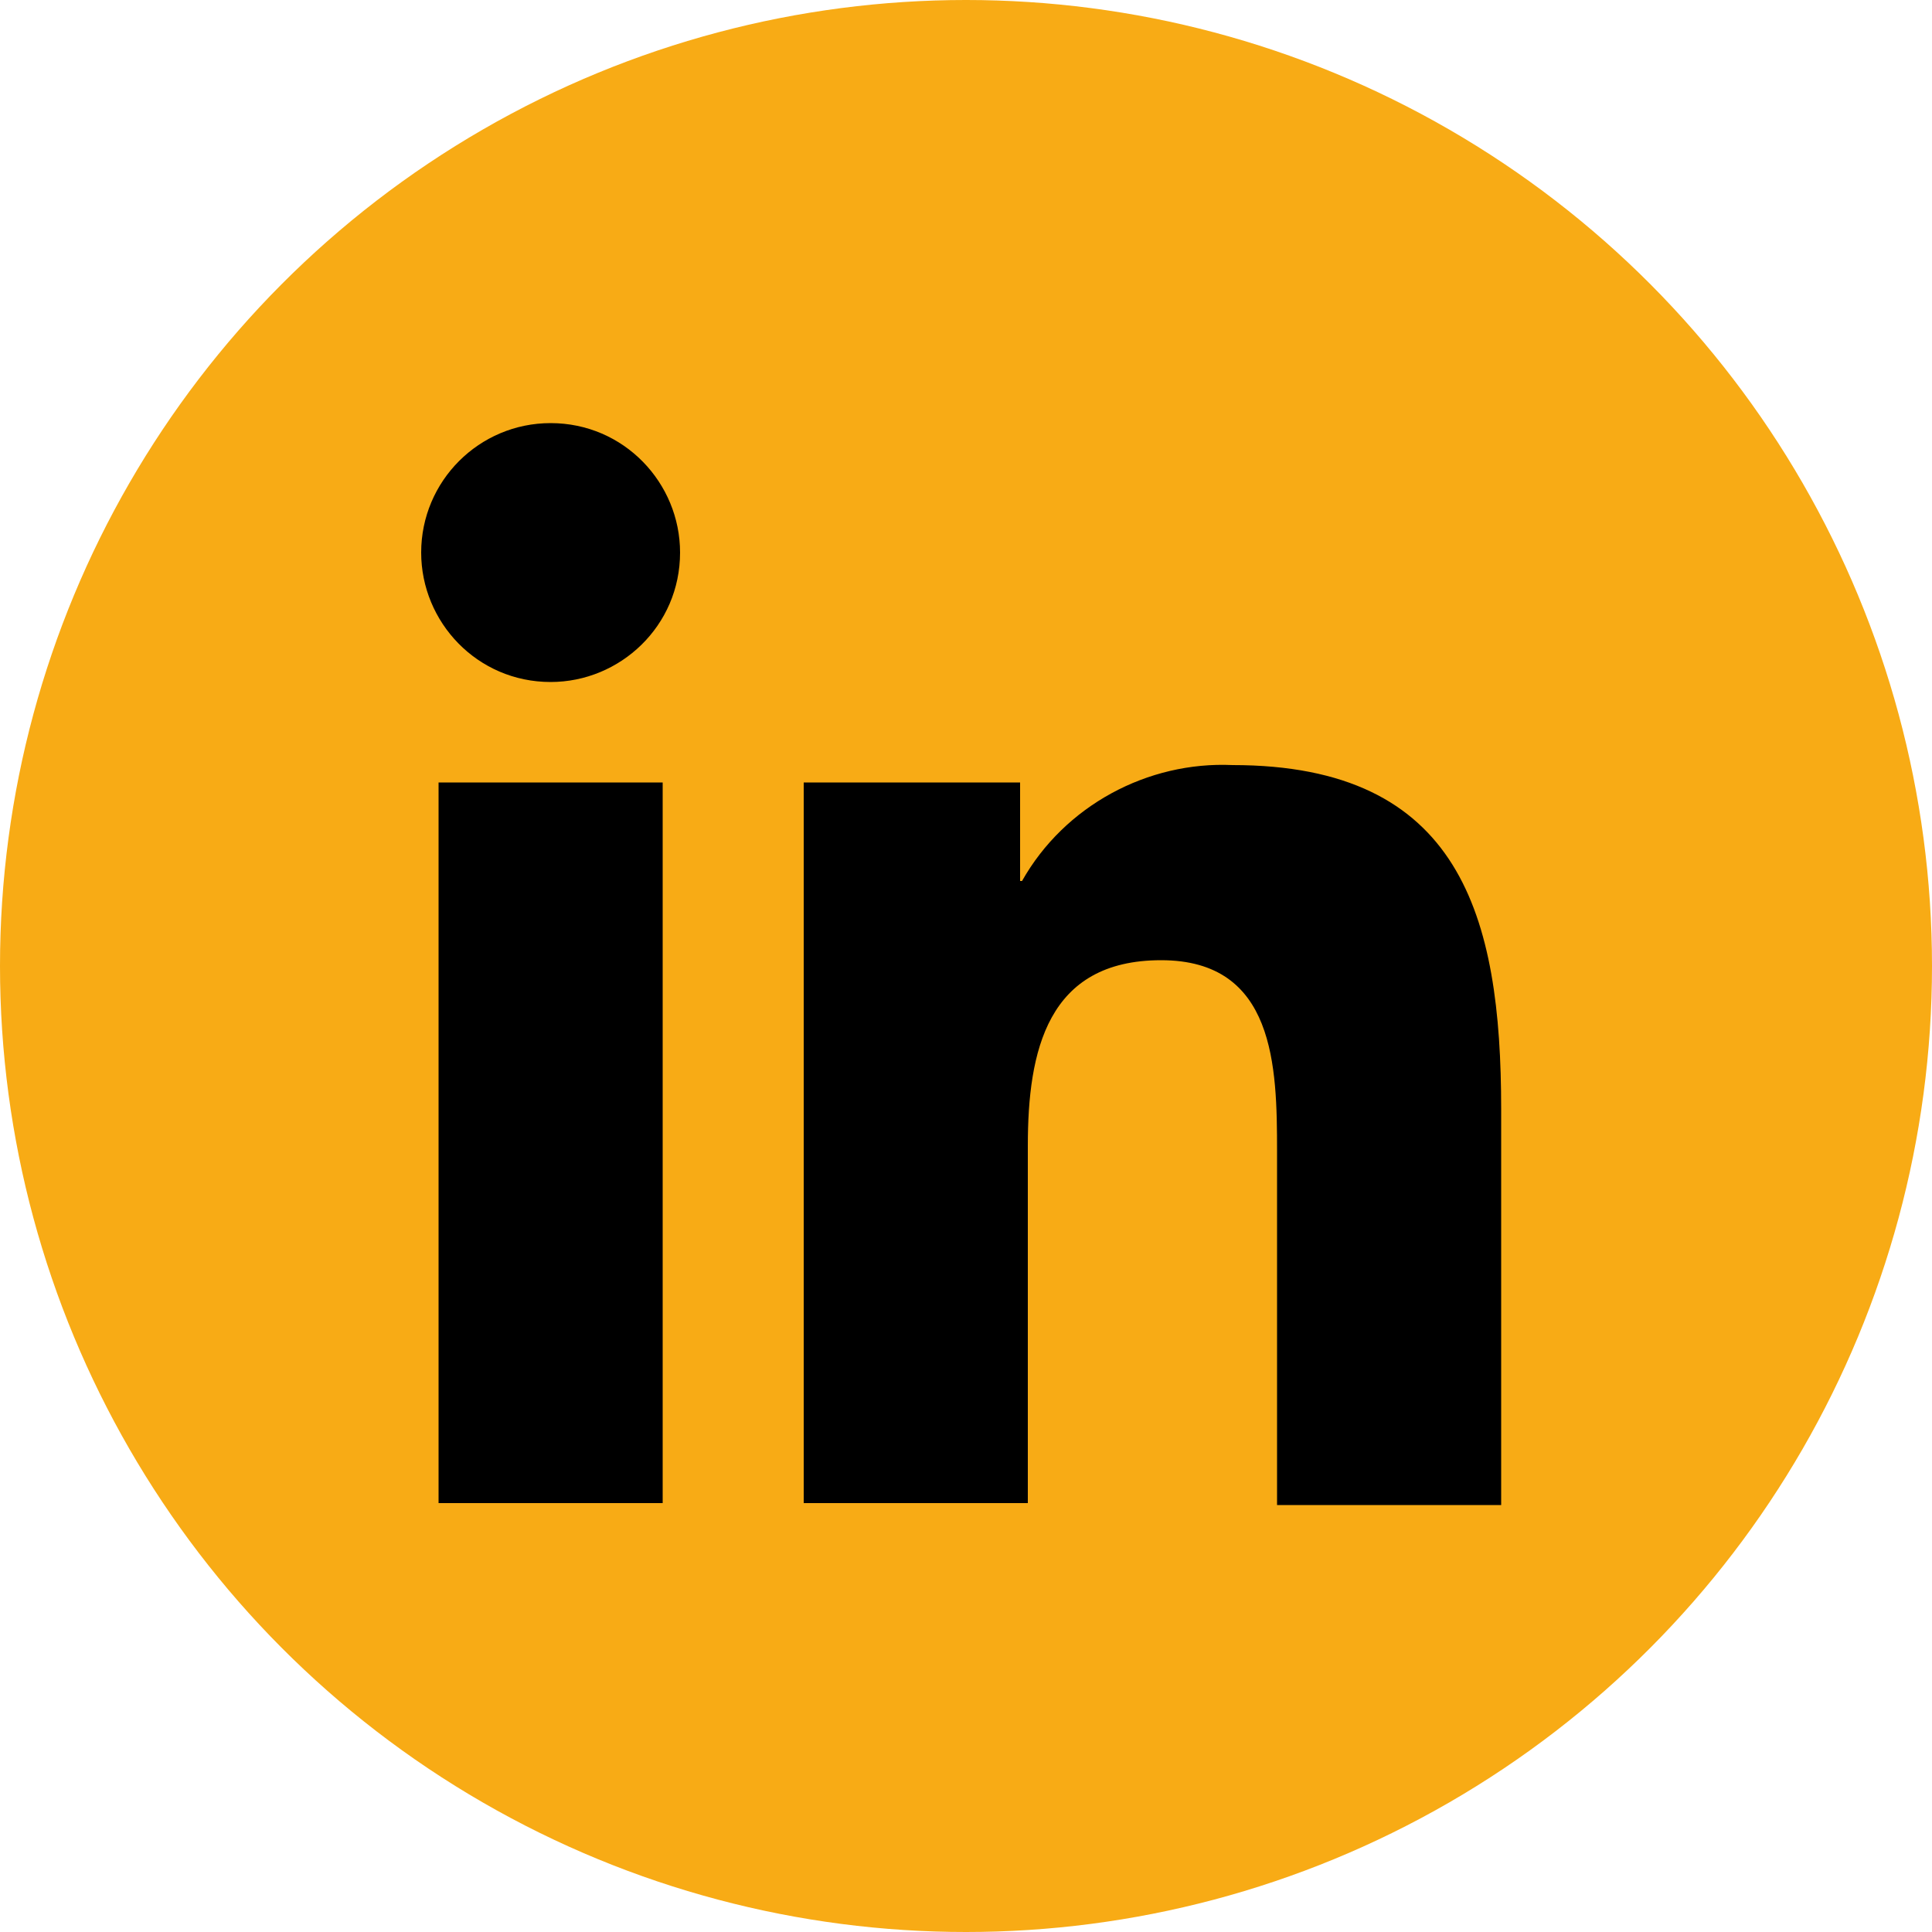 <?xml version="1.0" encoding="utf-8"?>
<!-- Generator: Adobe Illustrator 26.1.0, SVG Export Plug-In . SVG Version: 6.00 Build 0)  -->
<svg version="1.1" id="Layer_1" xmlns="http://www.w3.org/2000/svg" xmlns:xlink="http://www.w3.org/1999/xlink" x="0px" y="0px"
	 viewBox="0 0 100 100" style="enable-background:new 0 0 100 100;" xml:space="preserve">
<style type="text/css">
	.st0{fill:#F8AB15;}
</style>
<g>
	<circle class="st0" cx="50" cy="50" r="50"/>
	<g>
		<path d="M22.7,40.5h11.6v37.3H22.7V40.5z M28.5,21.9c3.8,0,6.7,3.1,6.7,6.7c0,3.8-3.1,6.7-6.7,6.7c-3.8,0-6.7-3.1-6.7-6.7
			C21.8,24.9,24.8,21.9,28.5,21.9L28.5,21.9"/>
		<path d="M41.6,40.5h11.2v5.1h0.1c2.2-3.9,6.5-6.2,10.9-6c11.8,0,13.9,7.8,13.9,17.8v20.5H66.1V59.6c0-4.4-0.1-9.9-6-9.9
			s-6.9,4.7-6.9,9.6v18.5H41.6L41.6,40.5z"/>
	</g>
</g>
</svg>
